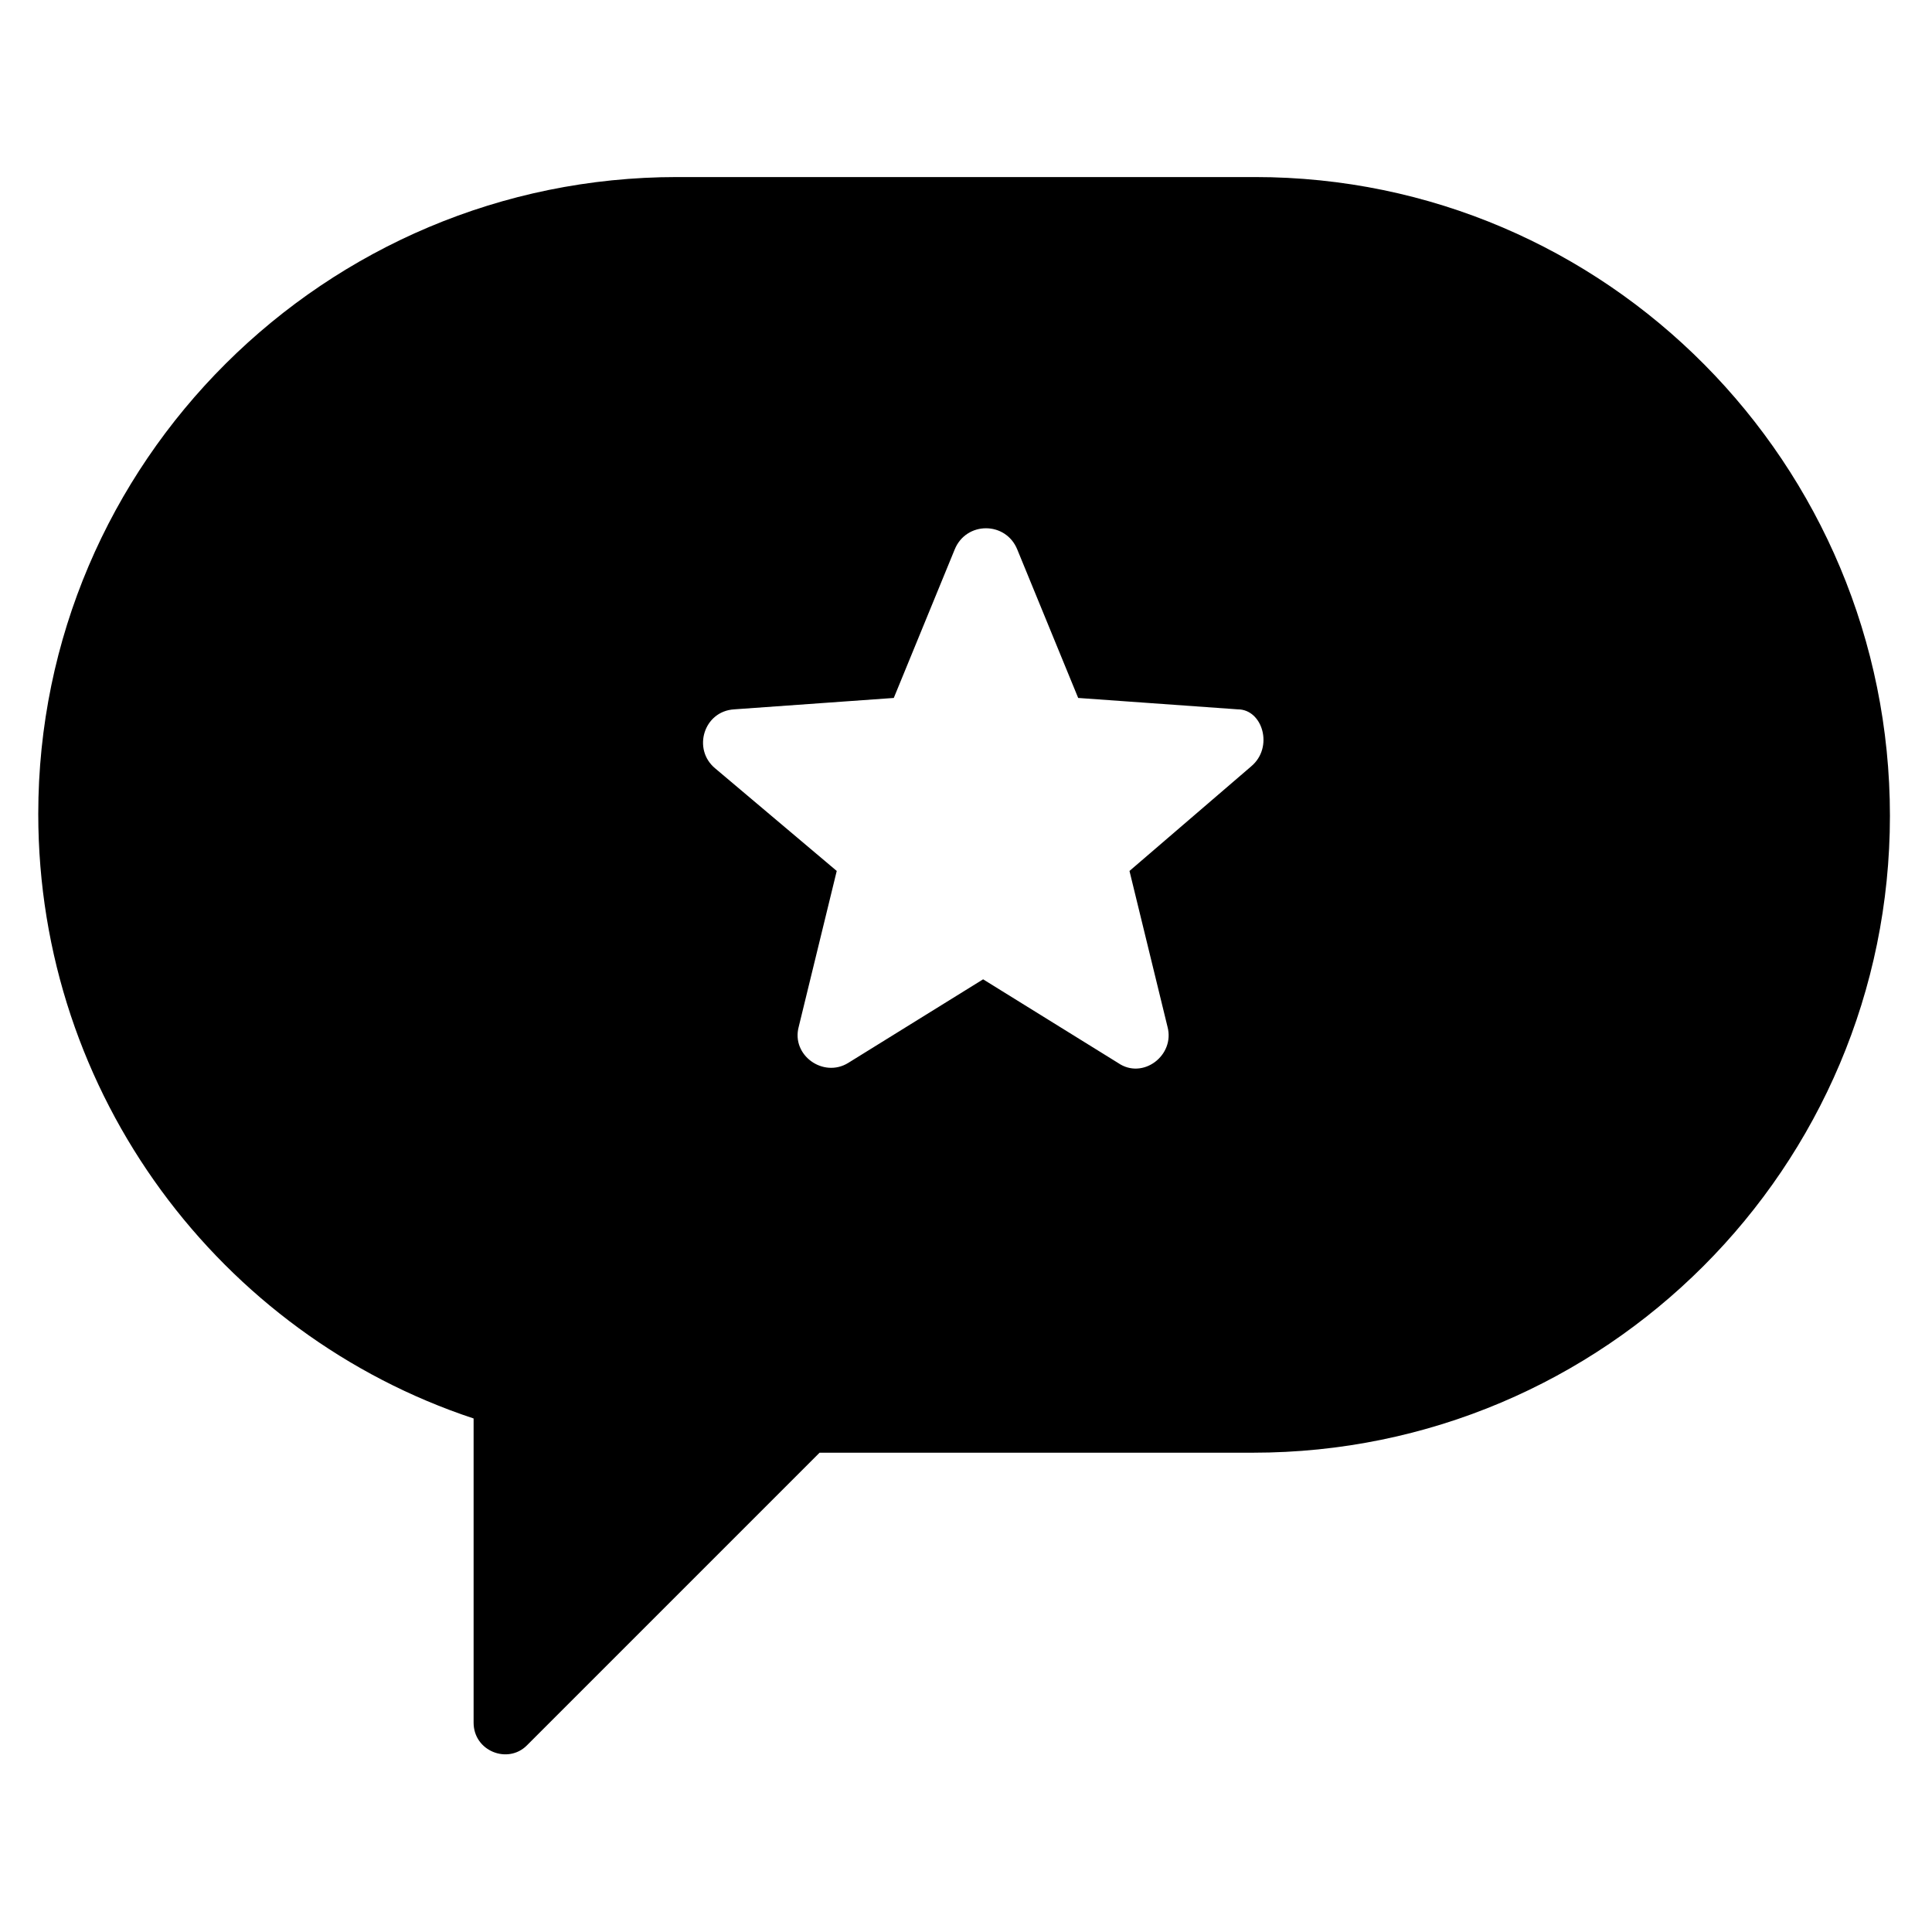 <?xml version="1.0" encoding="UTF-8"?>
<!-- The Best Svg Icon site in the world: iconSvg.co, Visit us! https://iconsvg.co -->
<svg fill="#000000" width="800px" height="800px" version="1.1" viewBox="144 144 512 512" xmlns="http://www.w3.org/2000/svg">
 <path d="m476.58 190.92h-153.16c-93.203 0-169.28 75.57-169.28 168.78 0 74.562 48.367 138.04 115.37 160.21v80.609c0 7.559 9.07 11.082 14.105 6.047l77.586-77.586h114.87c93.203 0 168.78-75.57 168.78-168.78 0.004-93.207-75.066-169.28-168.27-169.28zm-1.008 156.18-32.246 27.711 10.078 41.312c2.016 7.559-6.551 14.105-13.098 9.574l-35.77-22.168-35.77 22.168c-6.551 4.031-15.113-2.016-13.098-9.574l10.078-41.312-32.242-27.207c-6.047-5.039-3.023-15.113 5.039-15.617l42.32-3.023 16.121-39.297c3.023-7.559 13.602-7.559 16.625 0l16.121 39.297 42.32 3.023c6.543 0 9.566 10.074 3.519 15.113z"/>
</svg>
